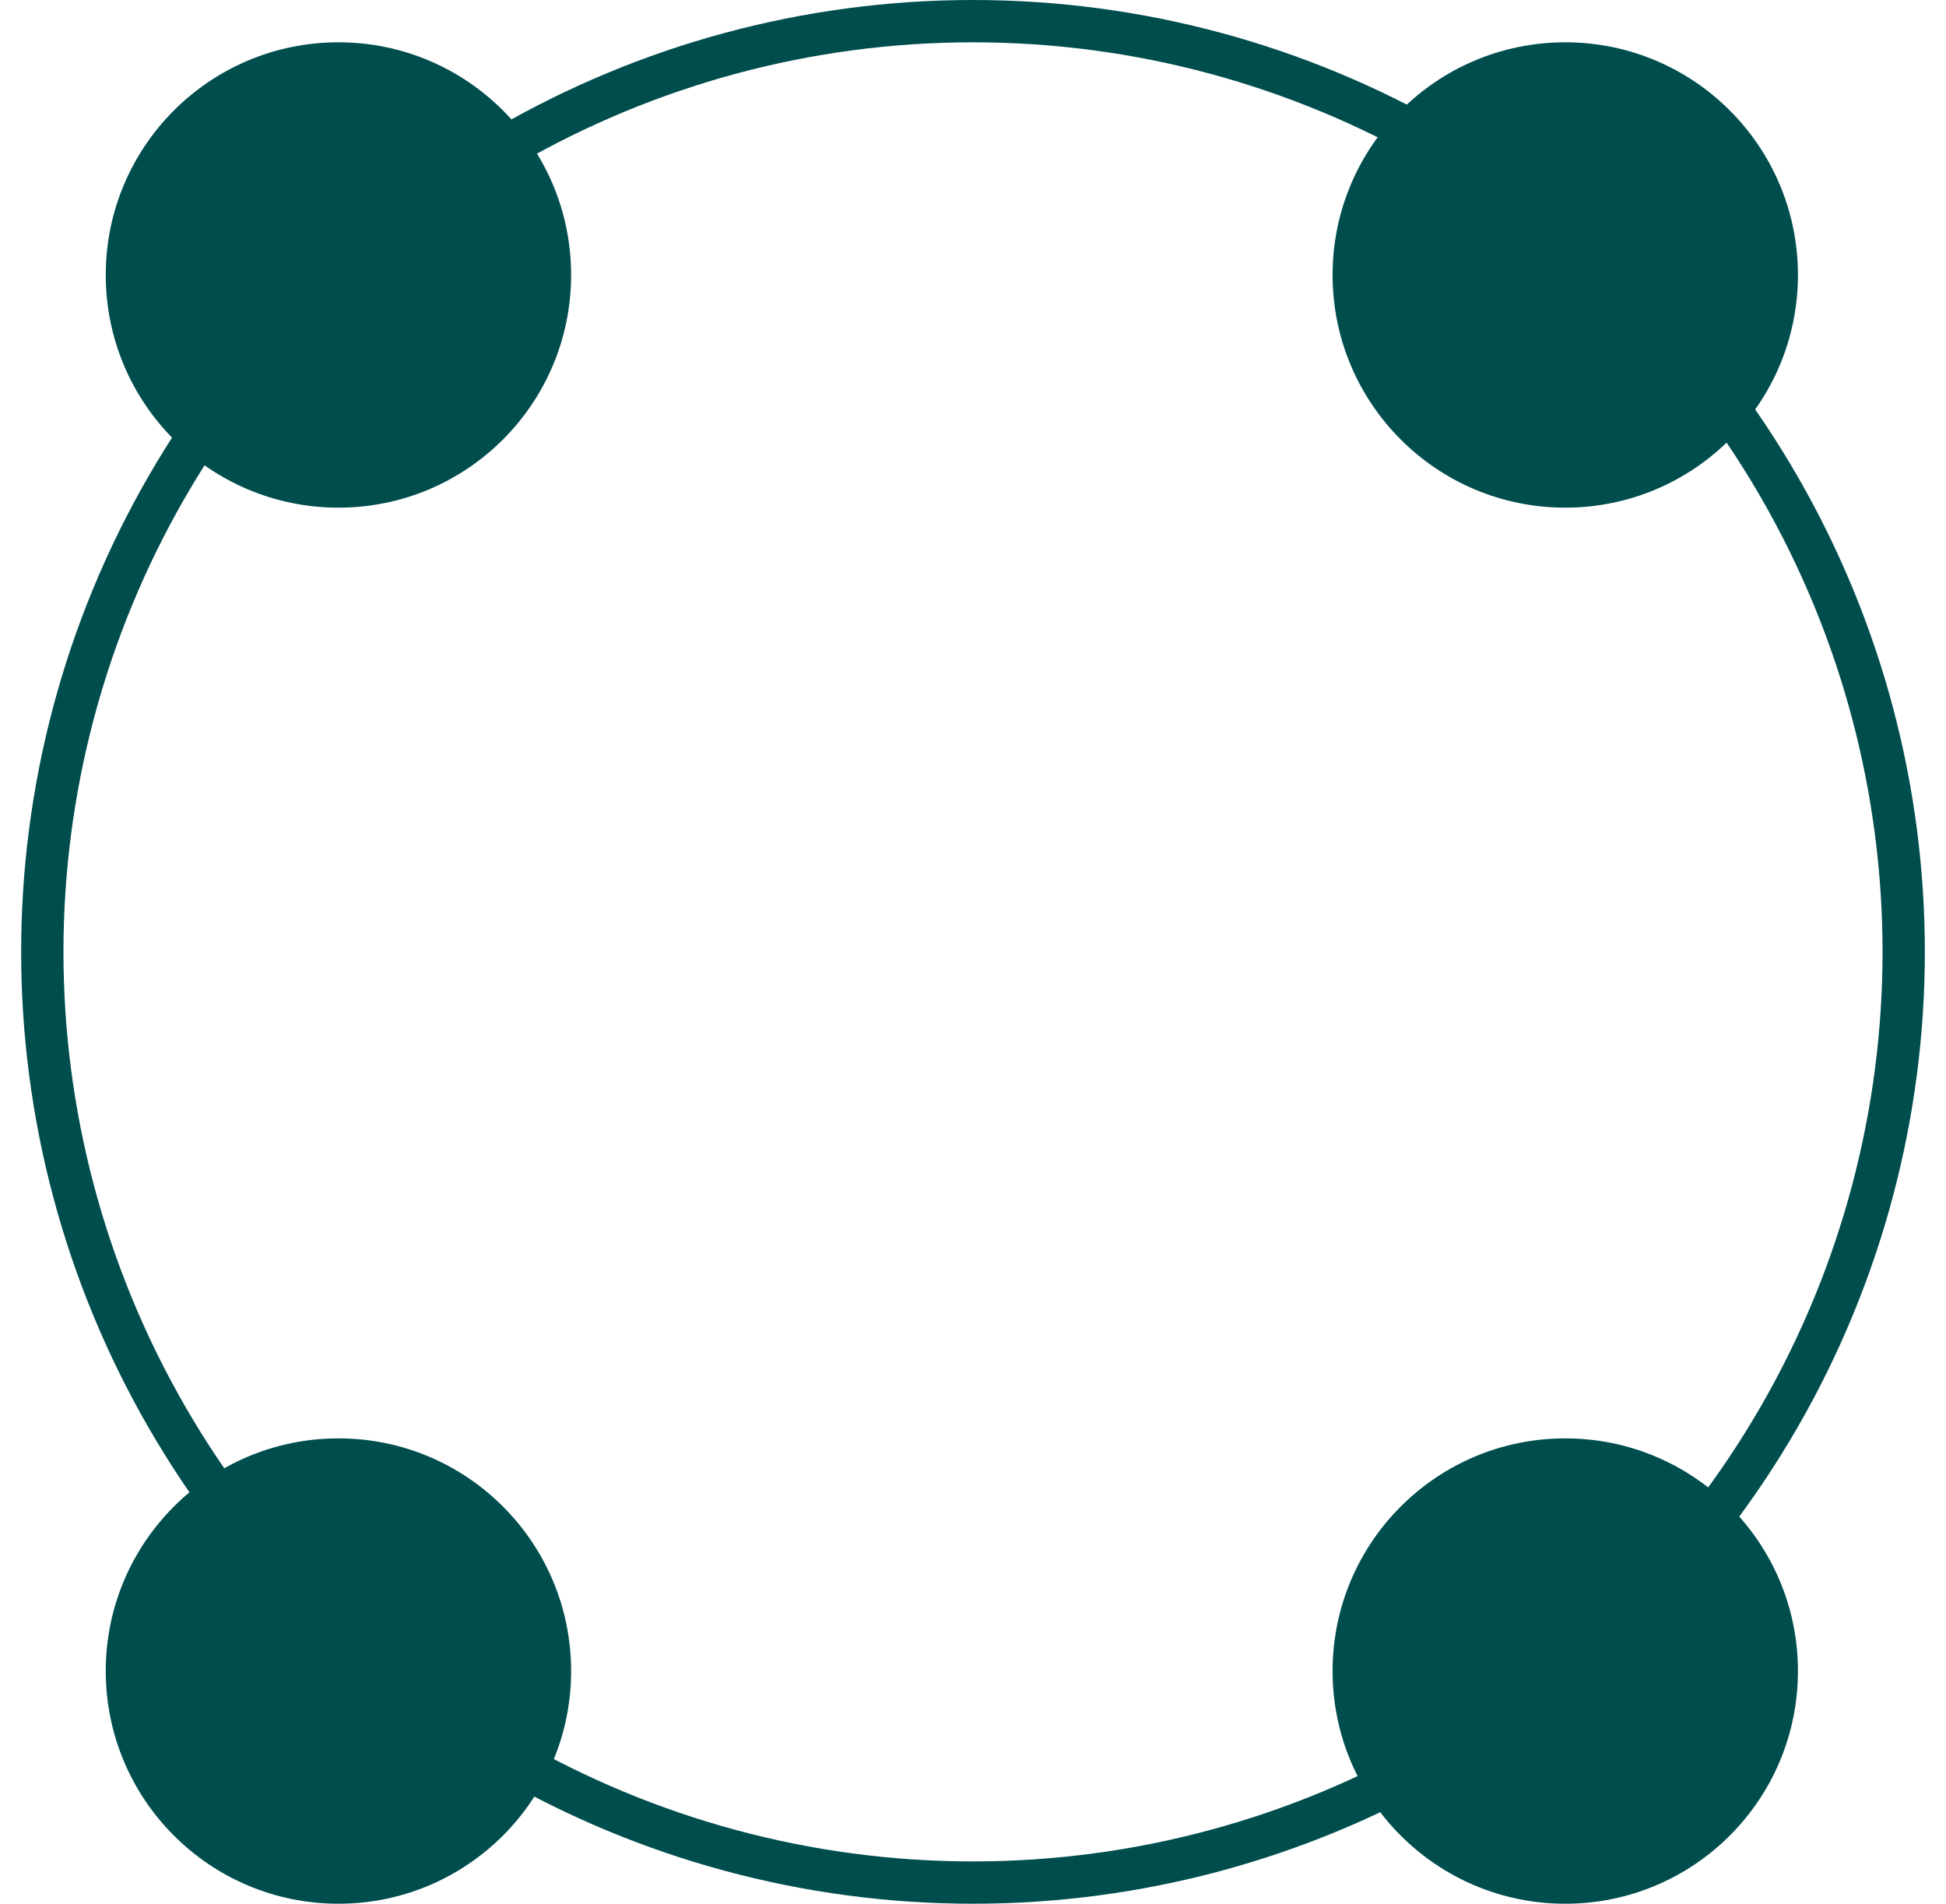 <svg xmlns="http://www.w3.org/2000/svg" width="46" height="45" viewBox="0 0 46 45" fill="none"><circle cx="23" cy="22.5" r="22" transform="rotate(-90 23 22.5)" stroke="#004D4E"></circle><path d="M8 1C11.038 1 13.5 3.463 13.5 6.5C13.5 9.538 11.038 12 8 12C4.962 12 2.5 9.538 2.5 6.5C2.5 3.463 4.962 1 8 1Z" fill="#004D4E"></path><path d="M37 1C40.038 1 42.5 3.463 42.5 6.5C42.5 9.538 40.038 12 37 12C33.962 12 31.5 9.538 31.5 6.5C31.5 3.463 33.962 1 37 1Z" fill="#004D4E"></path><path d="M37 34C40.038 34 42.5 36.463 42.5 39.5C42.5 42.538 40.038 45 37 45C33.962 45 31.5 42.538 31.5 39.5C31.5 36.463 33.962 34 37 34Z" fill="#004D4E"></path><path d="M8 34C11.038 34 13.5 36.463 13.5 39.5C13.5 42.538 11.038 45 8 45C4.962 45 2.5 42.538 2.5 39.5C2.5 36.463 4.962 34 8 34Z" fill="#004D4E"></path></svg>